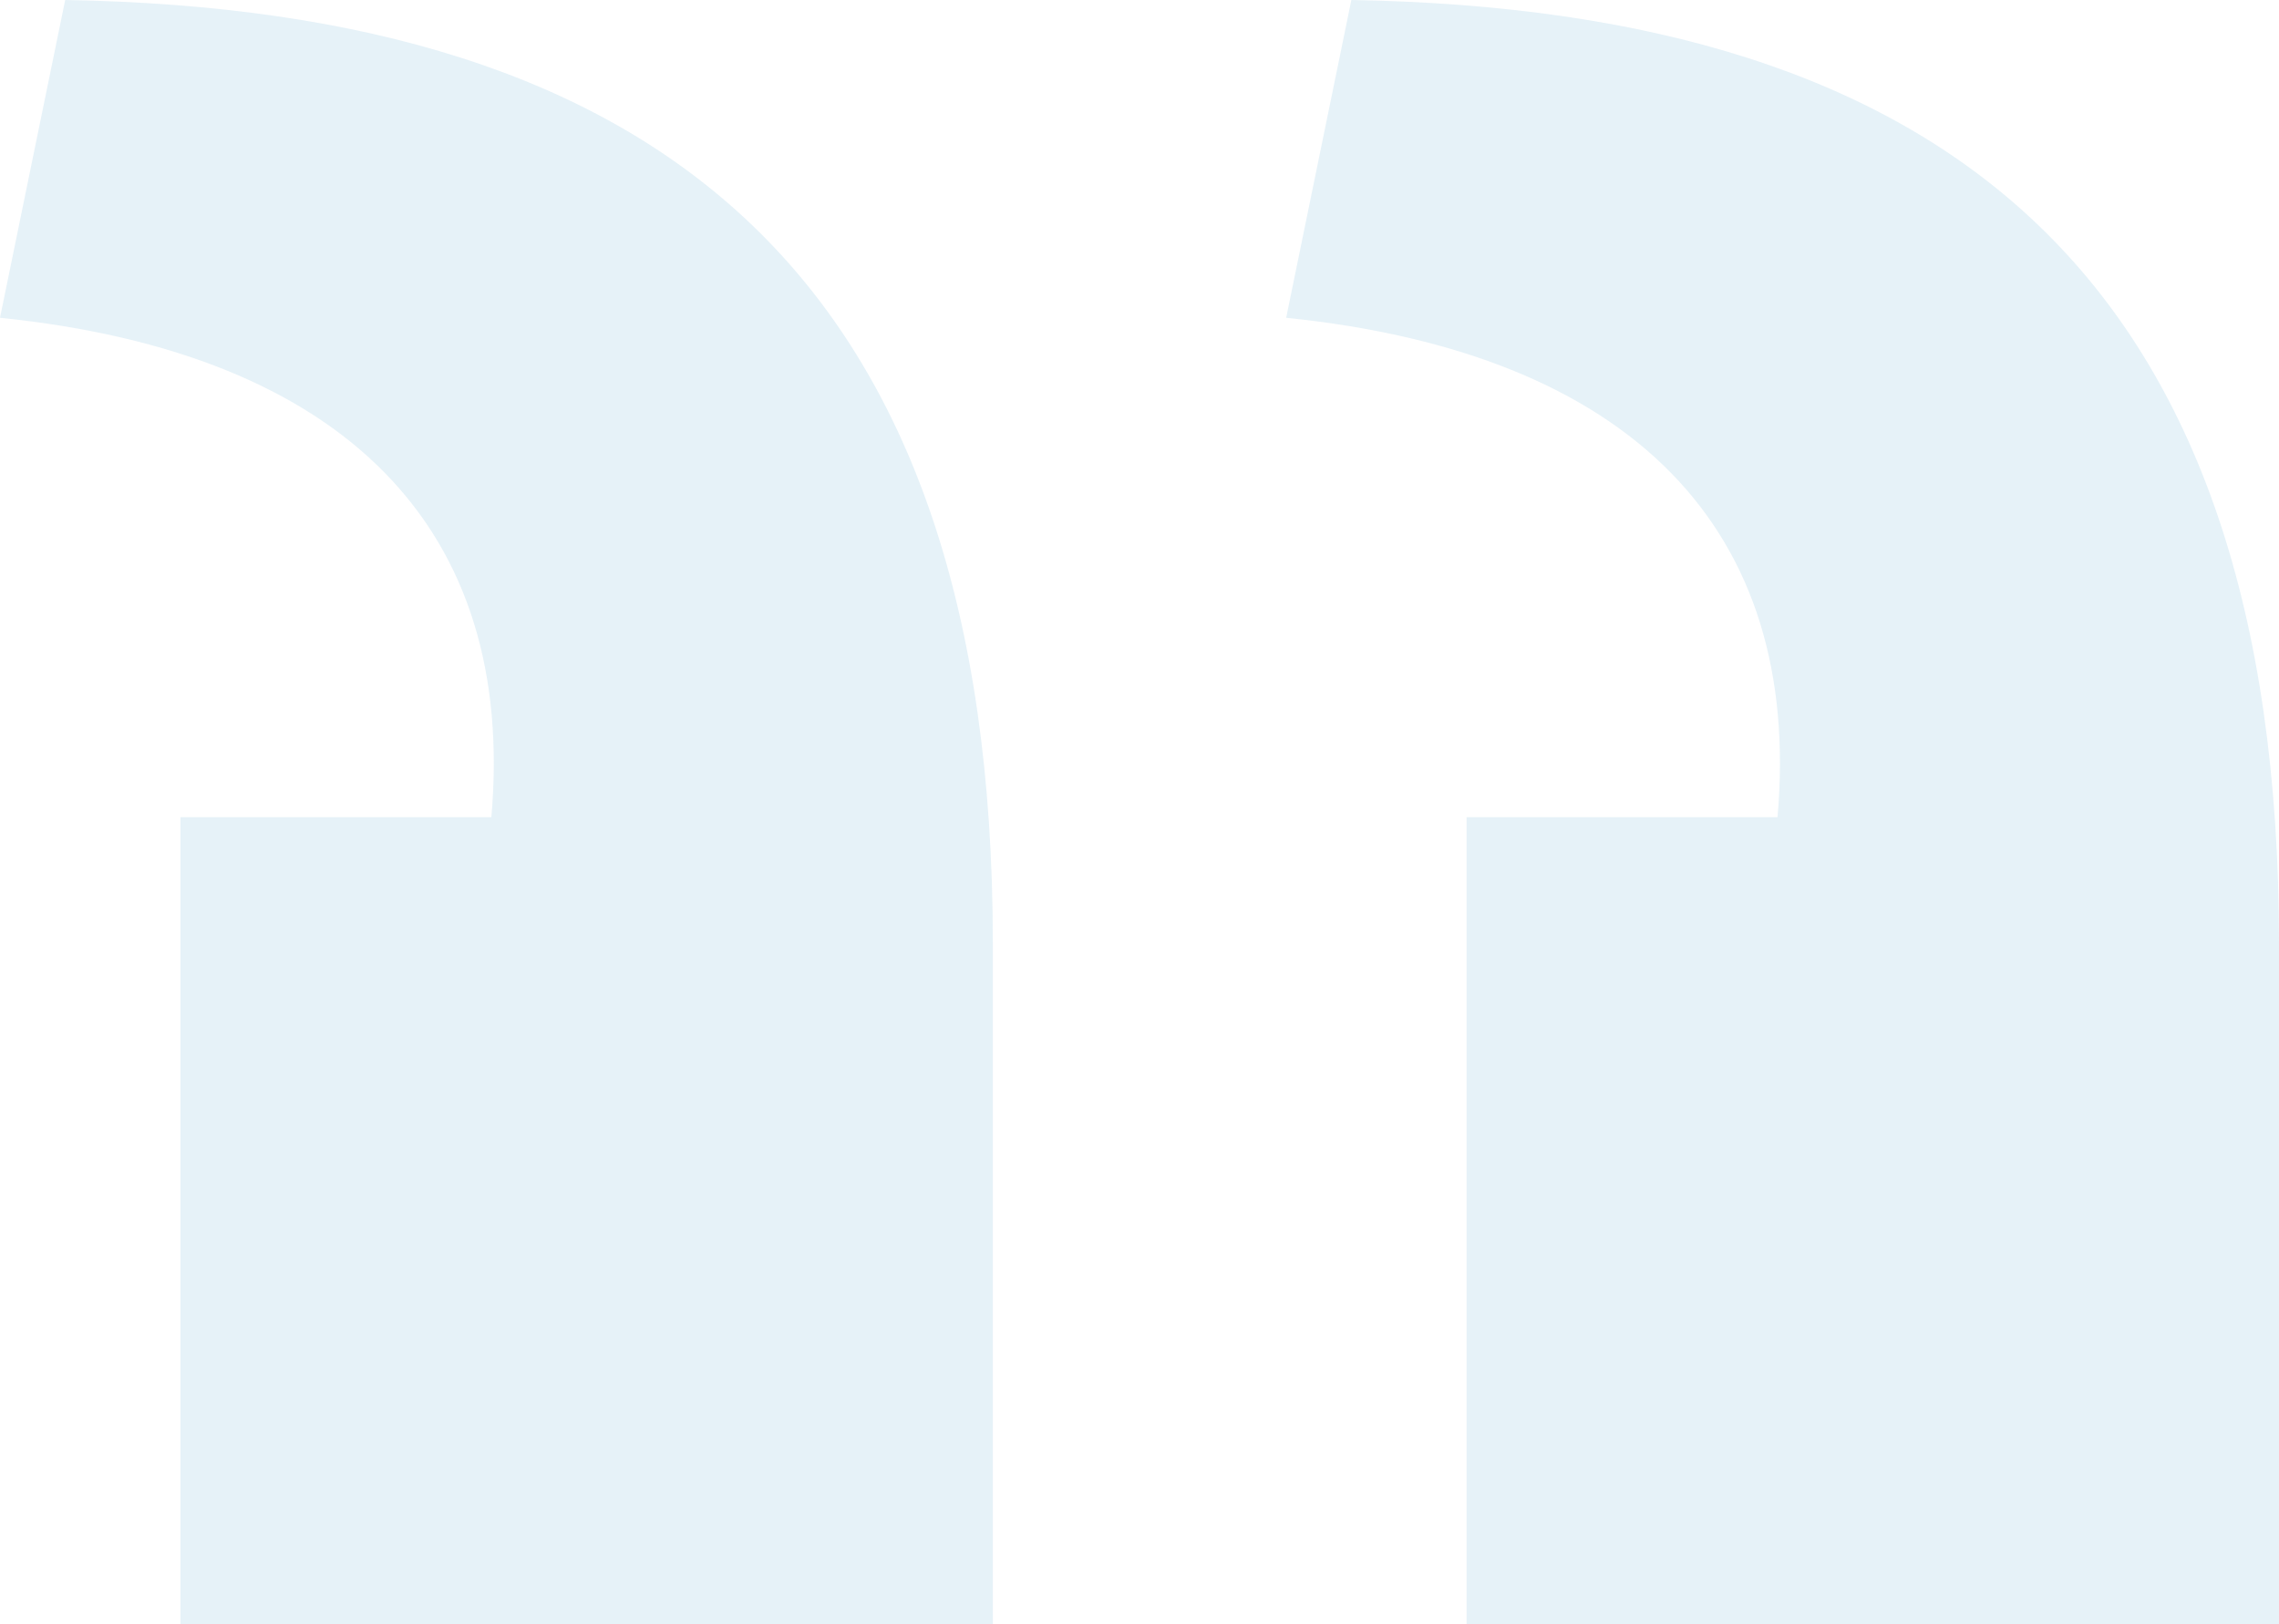 <svg xmlns="http://www.w3.org/2000/svg" width="101" height="72" viewBox="0 0 101 72">
    <g fill="none" fill-opacity=".1" fill-rule="evenodd">
        <g fill="#007AB9">
            <g>
                <g>
                    <path d="M57 41.814C57 12.3 71.666.45 98.111 0L101 14.088c-15.335 1.565-22.89 9.394-21.776 22.137H93V72H57V41.814zm-57 0C0 12.3 14.669.45 41.111 0L44 14.088c-15.332 1.565-22.89 9.394-21.776 22.137h13.78V72H0V41.814z" transform="translate(-1356 -1946) translate(489 1837) matrix(-1 0 0 1 968 109)"/>
                </g>
            </g>
        </g>
    </g>
</svg>